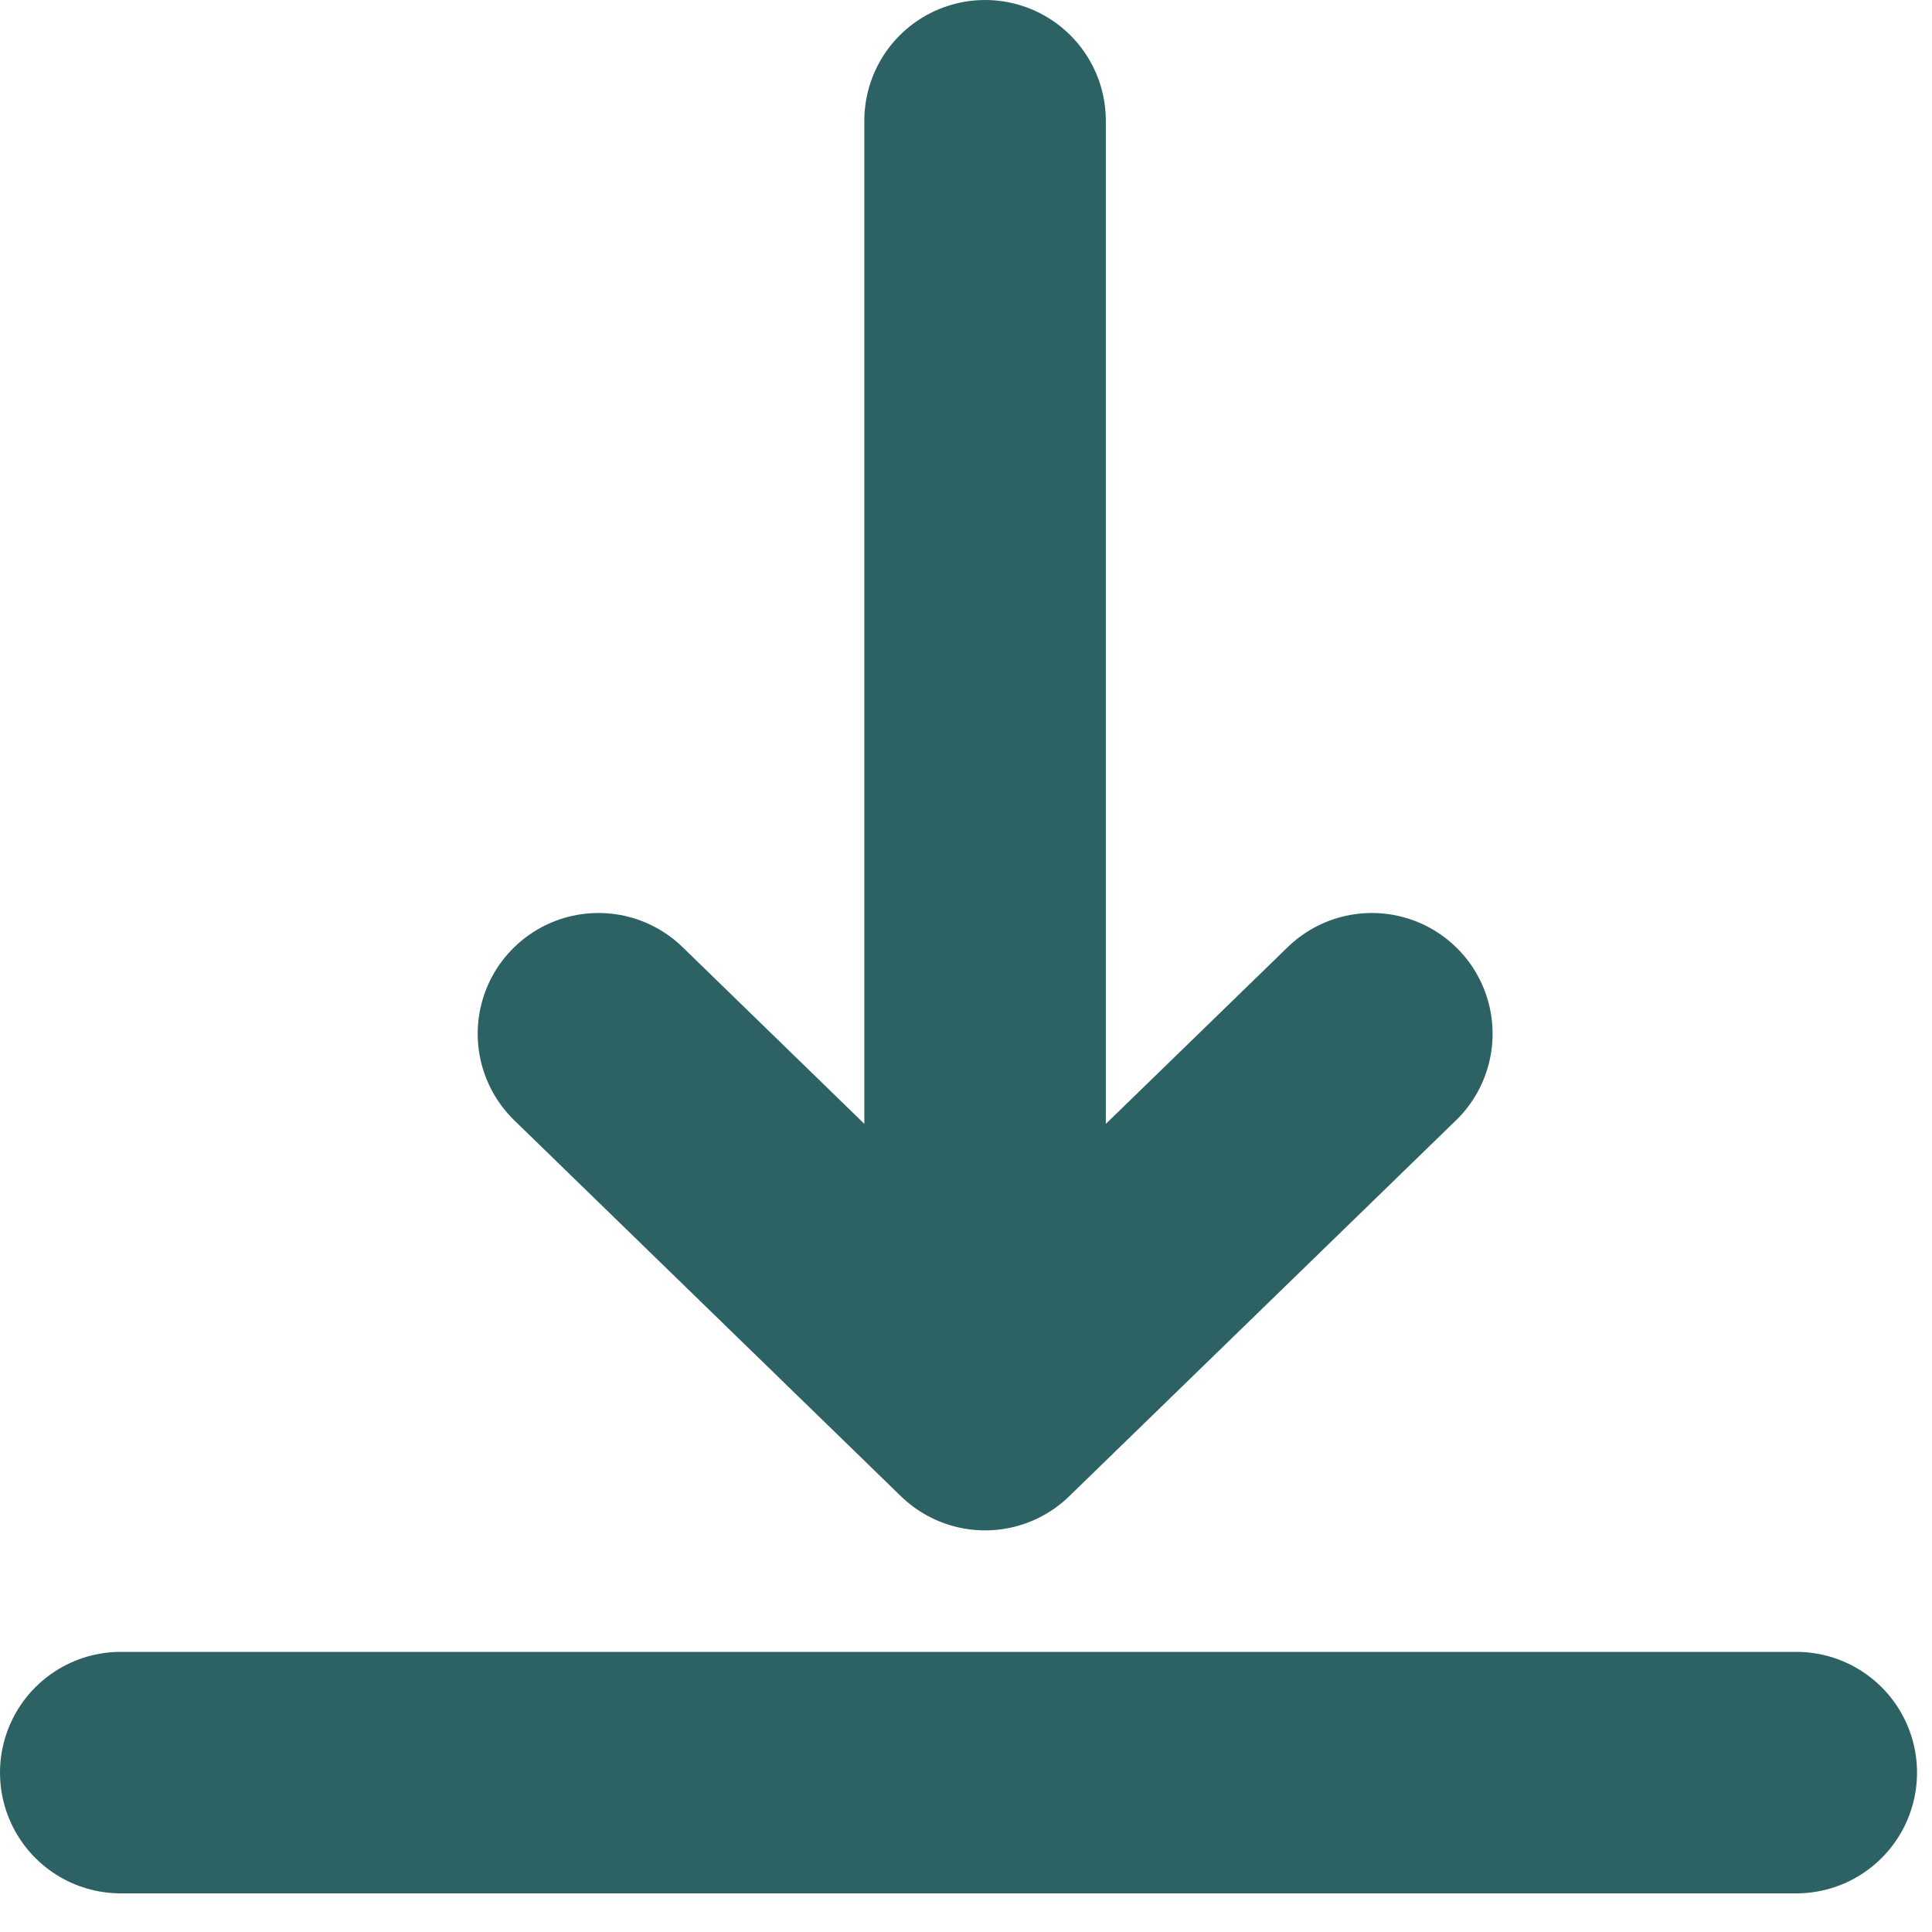 <svg width="16" height="16" viewBox="0 0 16 16" fill="none" xmlns="http://www.w3.org/2000/svg">
<path d="M1 14.68H14.876" stroke="#2D6265" stroke-width="2" stroke-linecap="round" stroke-linejoin="round"/>
<path d="M8.158 1V11.674M8.158 11.674L11.361 8.561M8.158 11.674L4.956 8.561" stroke="#2D6265" stroke-width="2" stroke-linecap="round" stroke-linejoin="round"/>
</svg>
